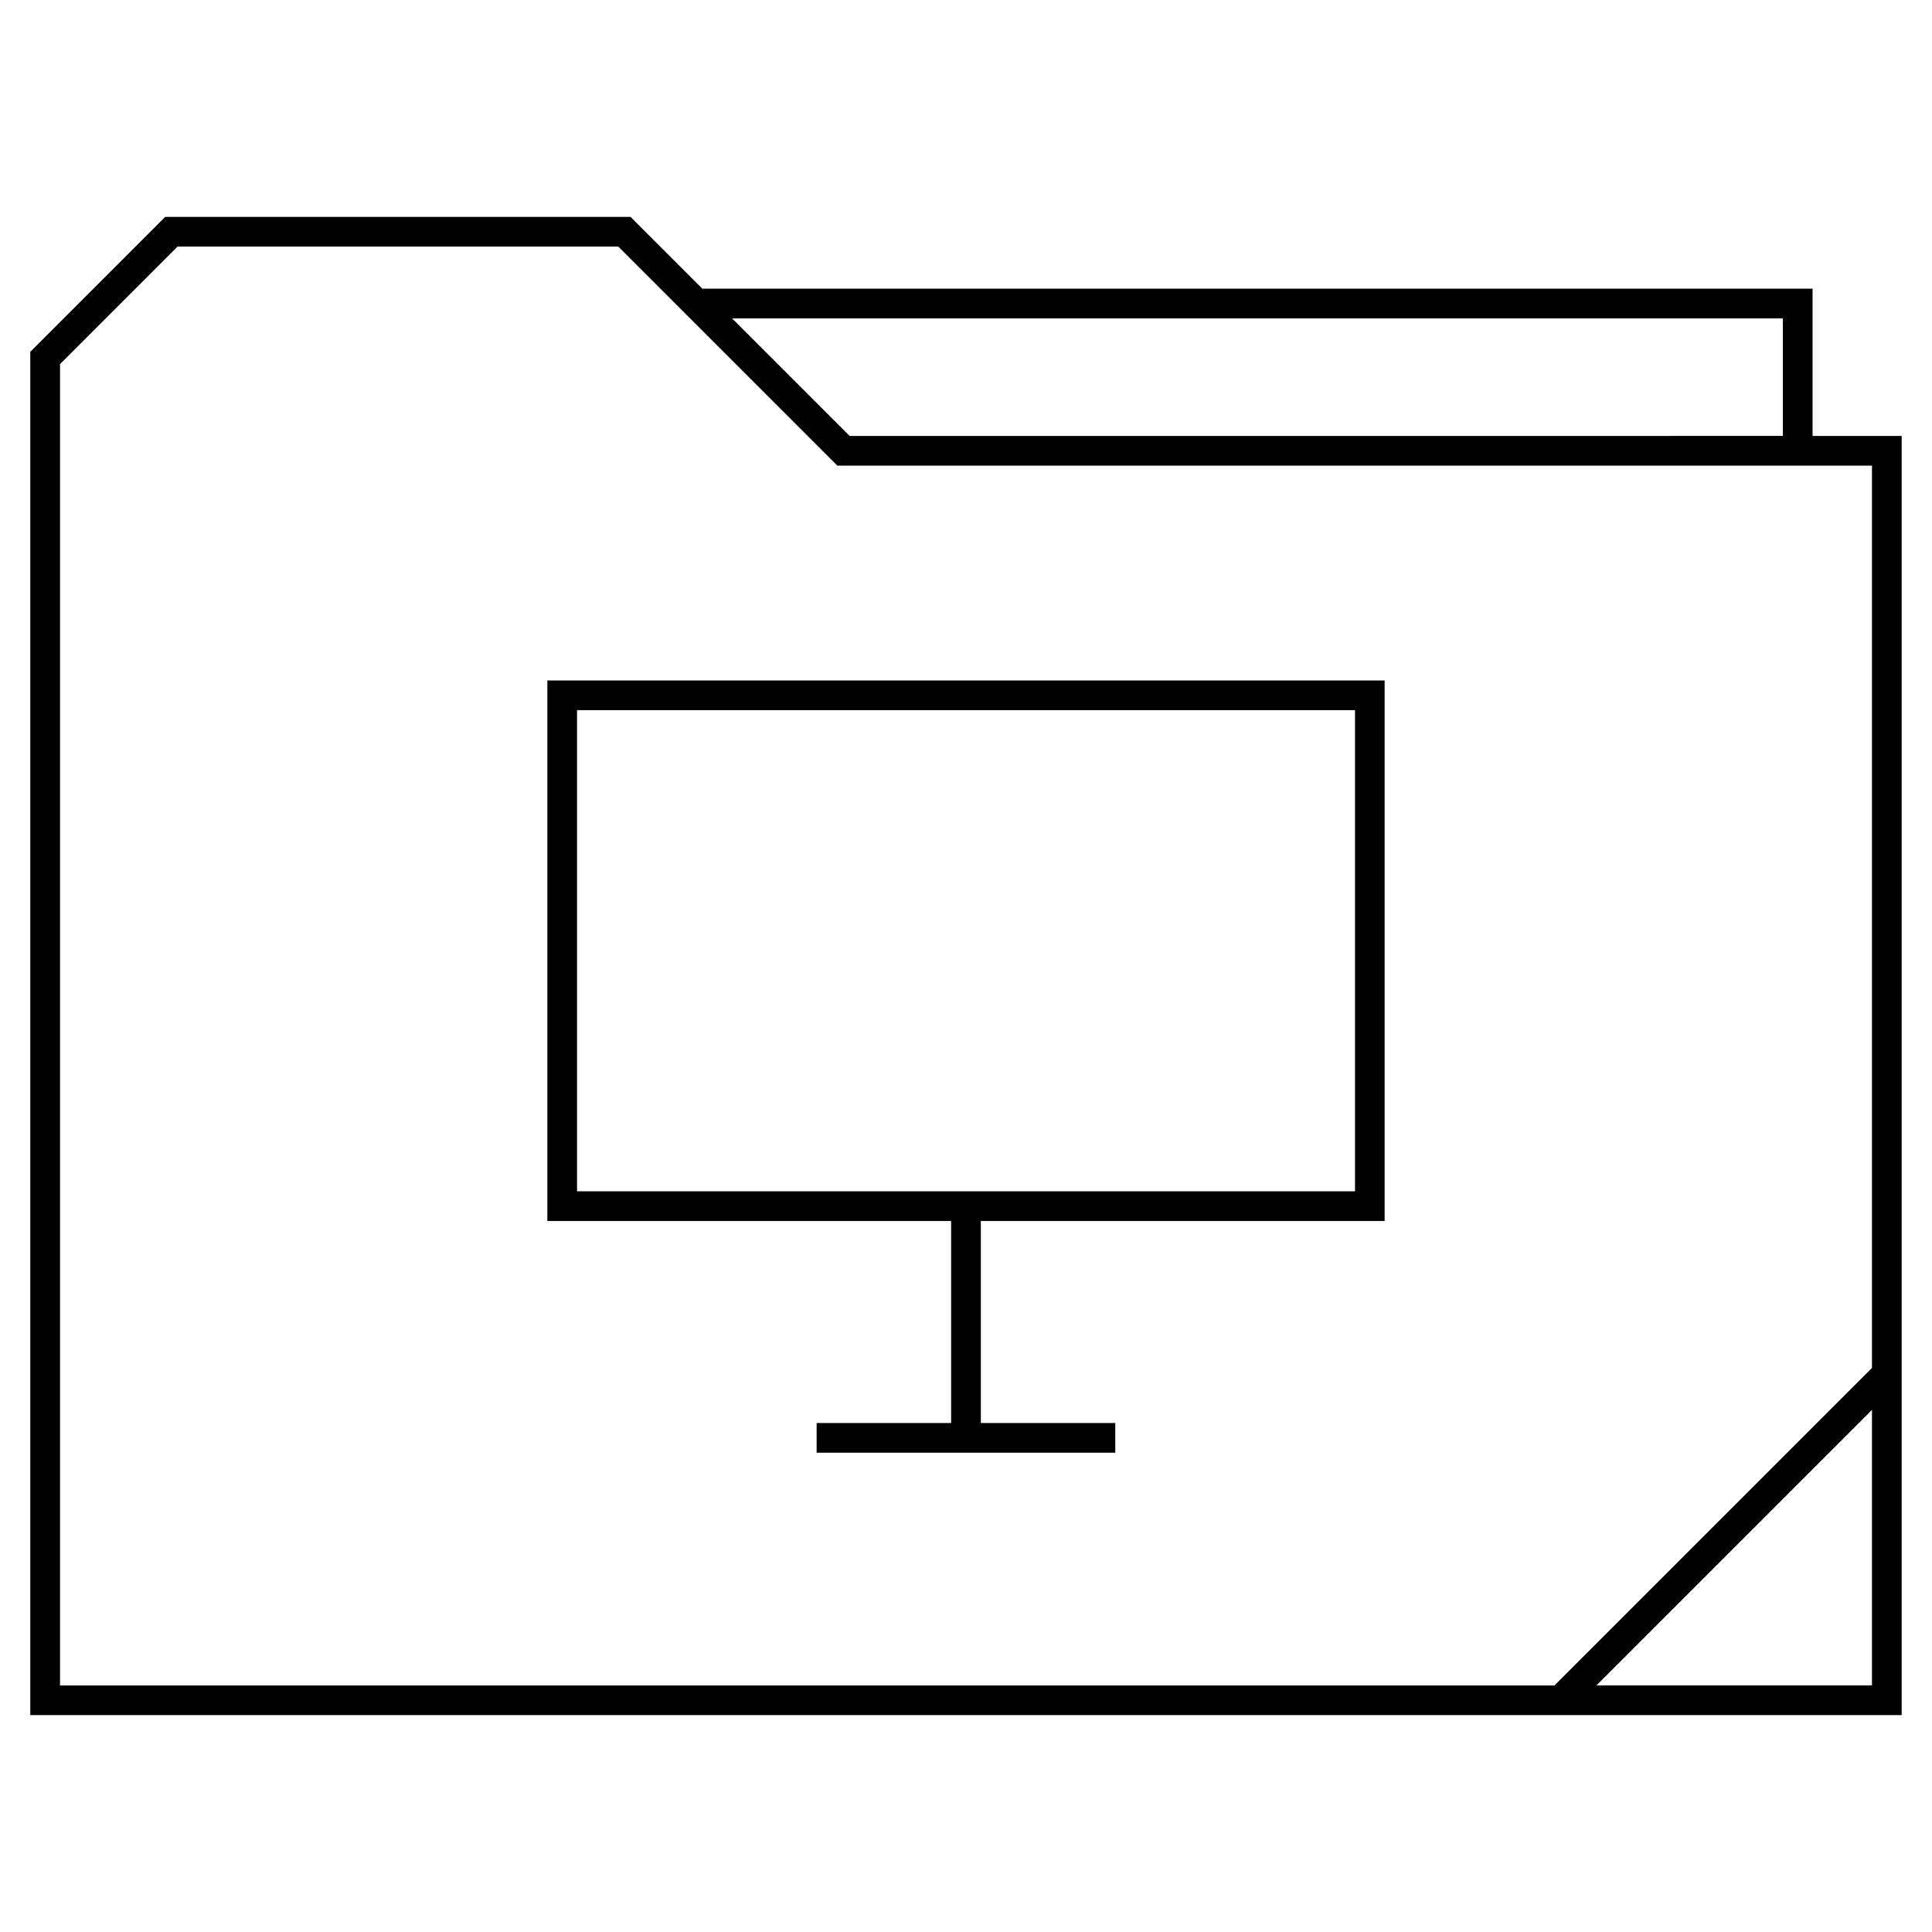 <?xml version="1.0" encoding="UTF-8"?>
<!-- Uploaded to: ICON Repo, www.svgrepo.com, Generator: ICON Repo Mixer Tools -->
<svg fill="#000000" width="800px" height="800px" version="1.1" viewBox="144 144 512 512" xmlns="http://www.w3.org/2000/svg">
 <g>
  <path d="m624.35 220.5h-294.23l-19.02-19.02h-123.32l-35.754 35.758v361.28h495.94v-338.98h-23.617zm-7.871 7.871v31.156l-247.32 0.004-31.156-31.156zm-49.391 362.27 73.004-73.004v73.004zm73.004-84.121-84.137 84.137h-396.05v-350.16l31.156-31.156h116.79l58.062 58.062h274.18z"/>
  <path d="m289.05 467.57h107.01v53.547h-35.645v7.871h79.145v-7.871h-35.629v-53.547h107.01v-143.24h-221.89zm7.871-135.37h206.17v127.5h-206.17z"/>
 </g>
</svg>